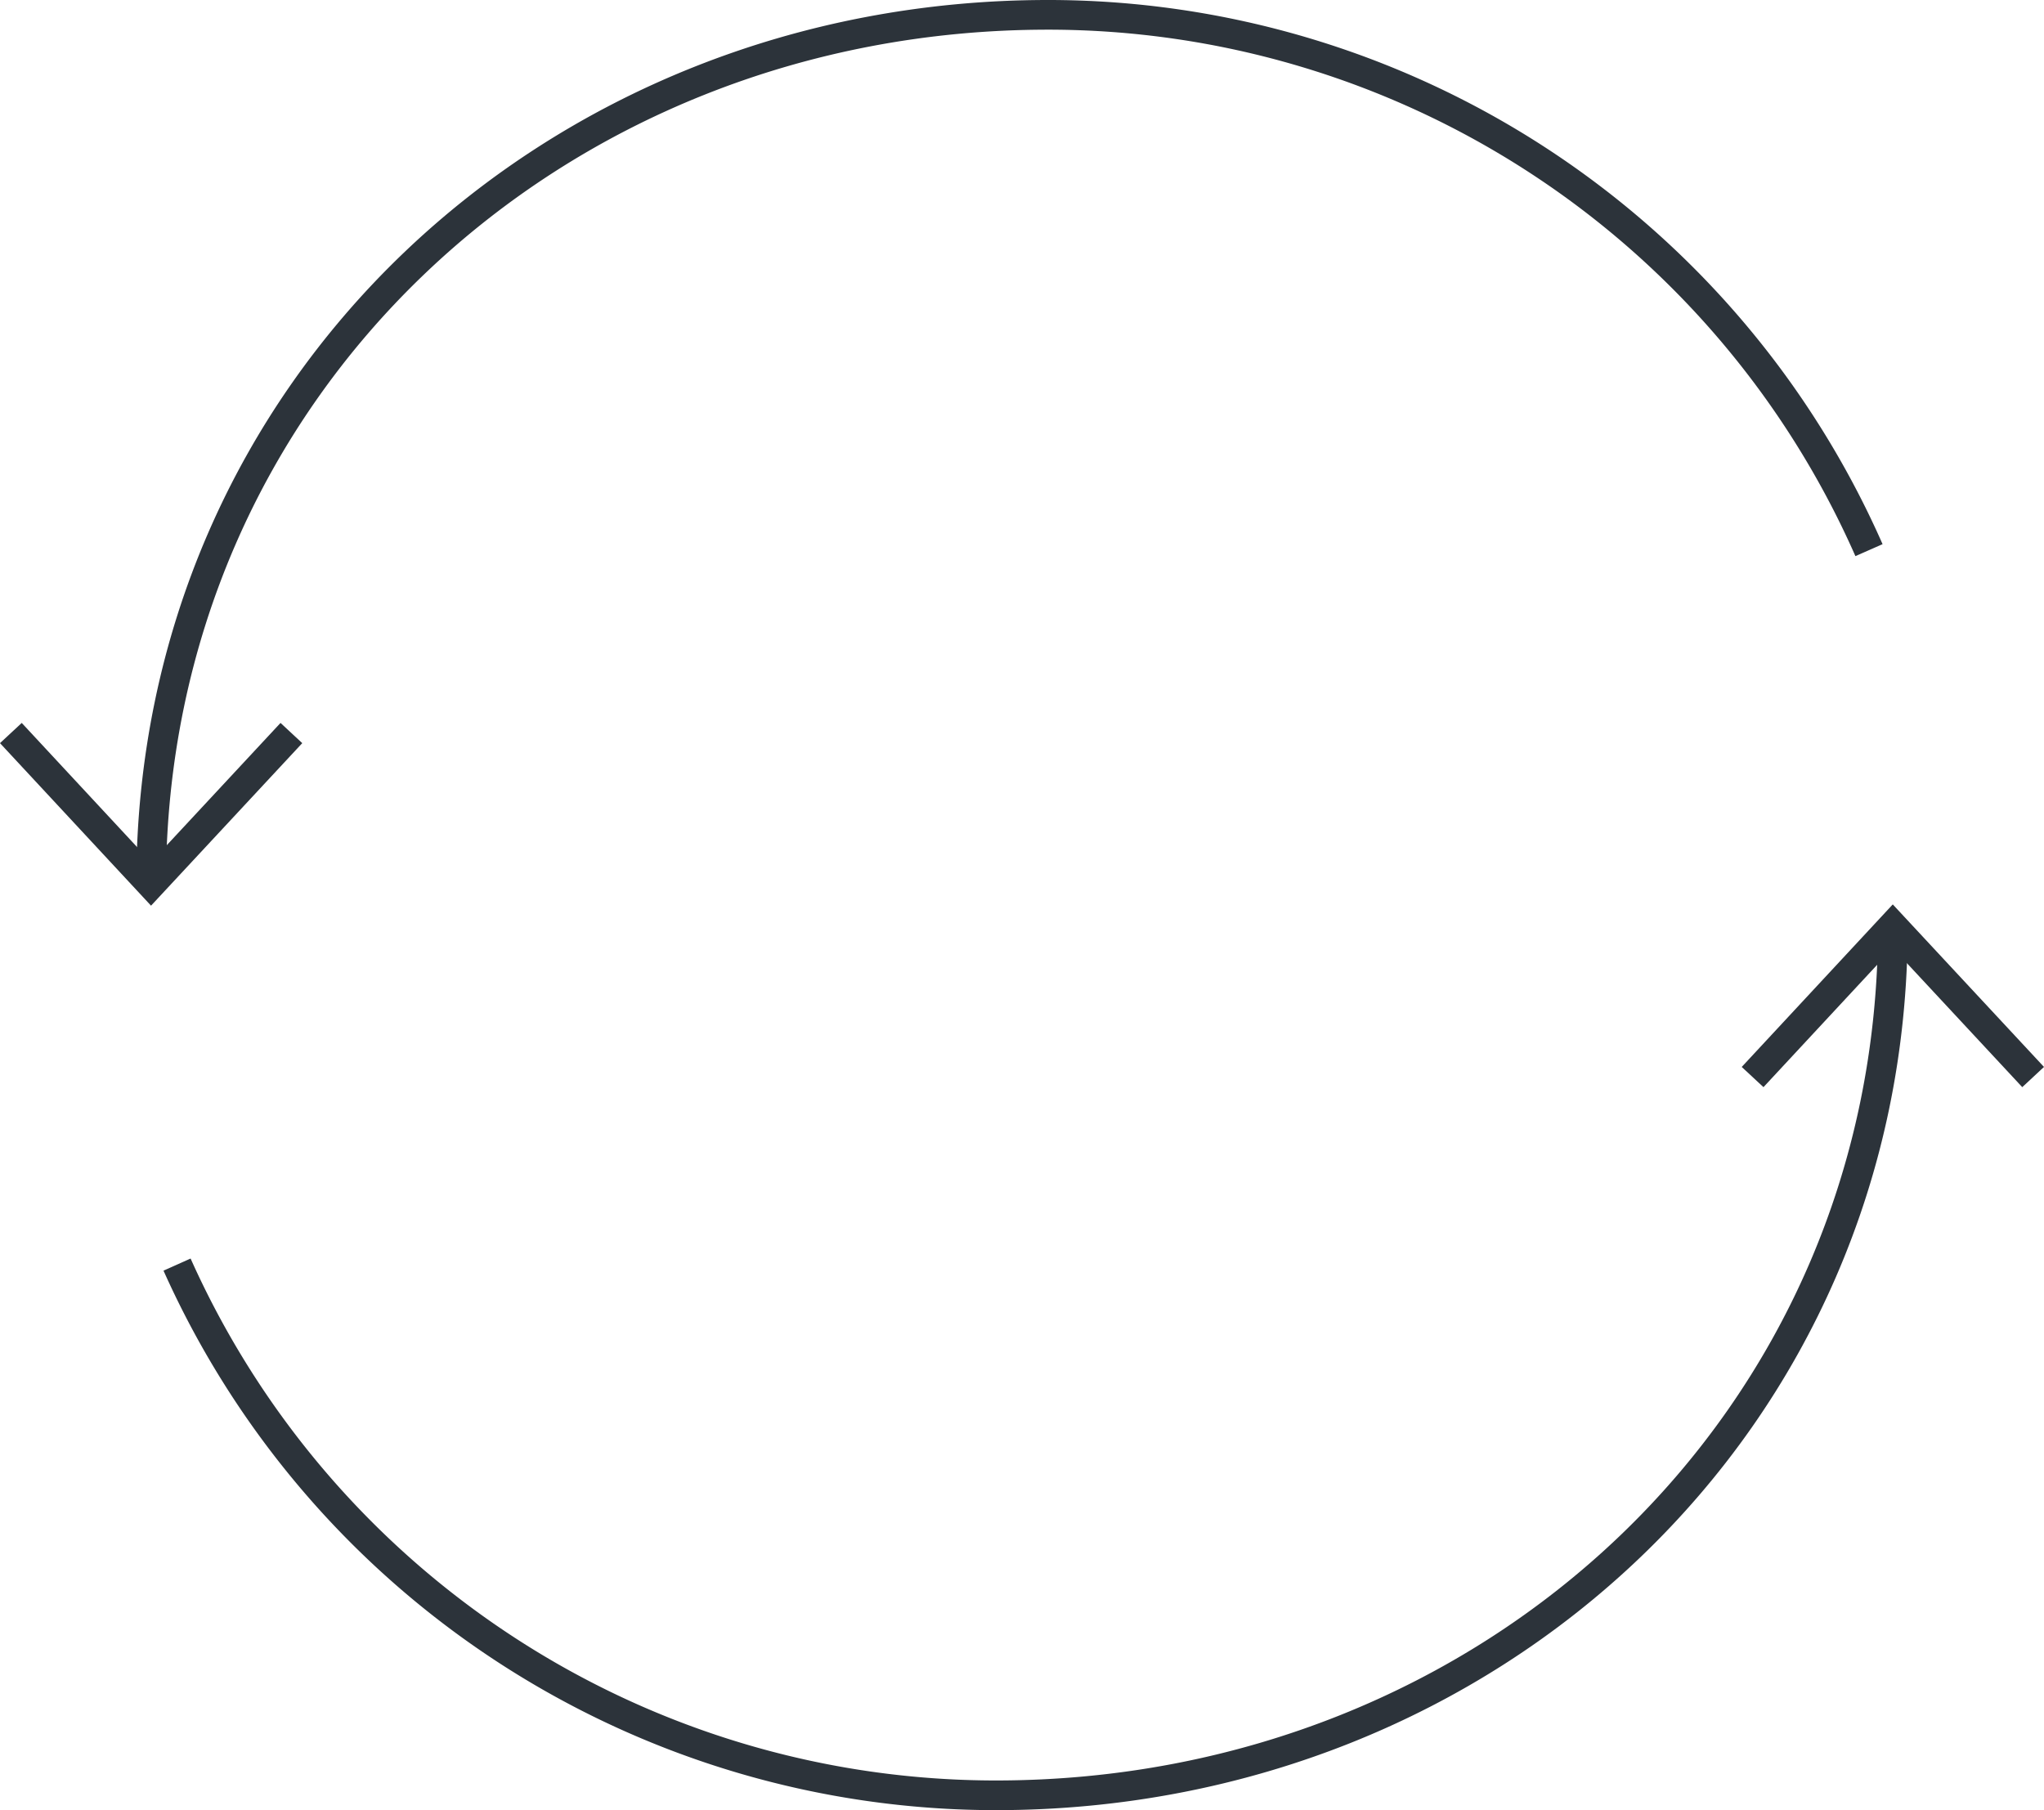 <svg xmlns="http://www.w3.org/2000/svg" width="137.749" height="122" viewBox="0 0 137.749 122">
  <g id="atom_illustration_s06-interconnectivity" data-name="atom / illustration / s06-interconnectivity" transform="translate(0.732 1)">
    <g id="Gruppe_14332" data-name="Gruppe 14332">
      <g id="Gruppe_14309" data-name="Gruppe 14309" transform="translate(11.2 61.424)">
        <path id="Pfad_1641" data-name="Pfad 1641" d="M70.082,0c0,33.38-27.059,58.576-60.439,58.576A60.45,60.45,0,0,1-45.549,22.807" transform="translate(45.549 0)" fill="none" stroke="#2c333a" stroke-width="2"/>
        <path id="Pfad_1642" data-name="Pfad 1642" d="M11.458,6.162,2-4.005-7.447,6.162" transform="translate(113.626 4.005)" fill="none" stroke="#2c333a" stroke-width="2"/>
      </g>
      <g id="Gruppe_14308" data-name="Gruppe 14308">
        <path id="Pfad_1643" data-name="Pfad 1643" d="M70.166,21.867A60.452,60.452,0,0,0,14.836-14.212c-33.38,0-60.439,25.2-60.439,58.576" transform="translate(55.057 14.212)" fill="none" stroke="#2c333a" stroke-width="2"/>
        <path id="Pfad_1644" data-name="Pfad 1644" d="M11.458,0,2,10.167-7.447,0" transform="translate(7.447 48.405)" fill="none" stroke="#2c333a" stroke-width="2"/>
      </g>
    </g>
  </g>
</svg>
